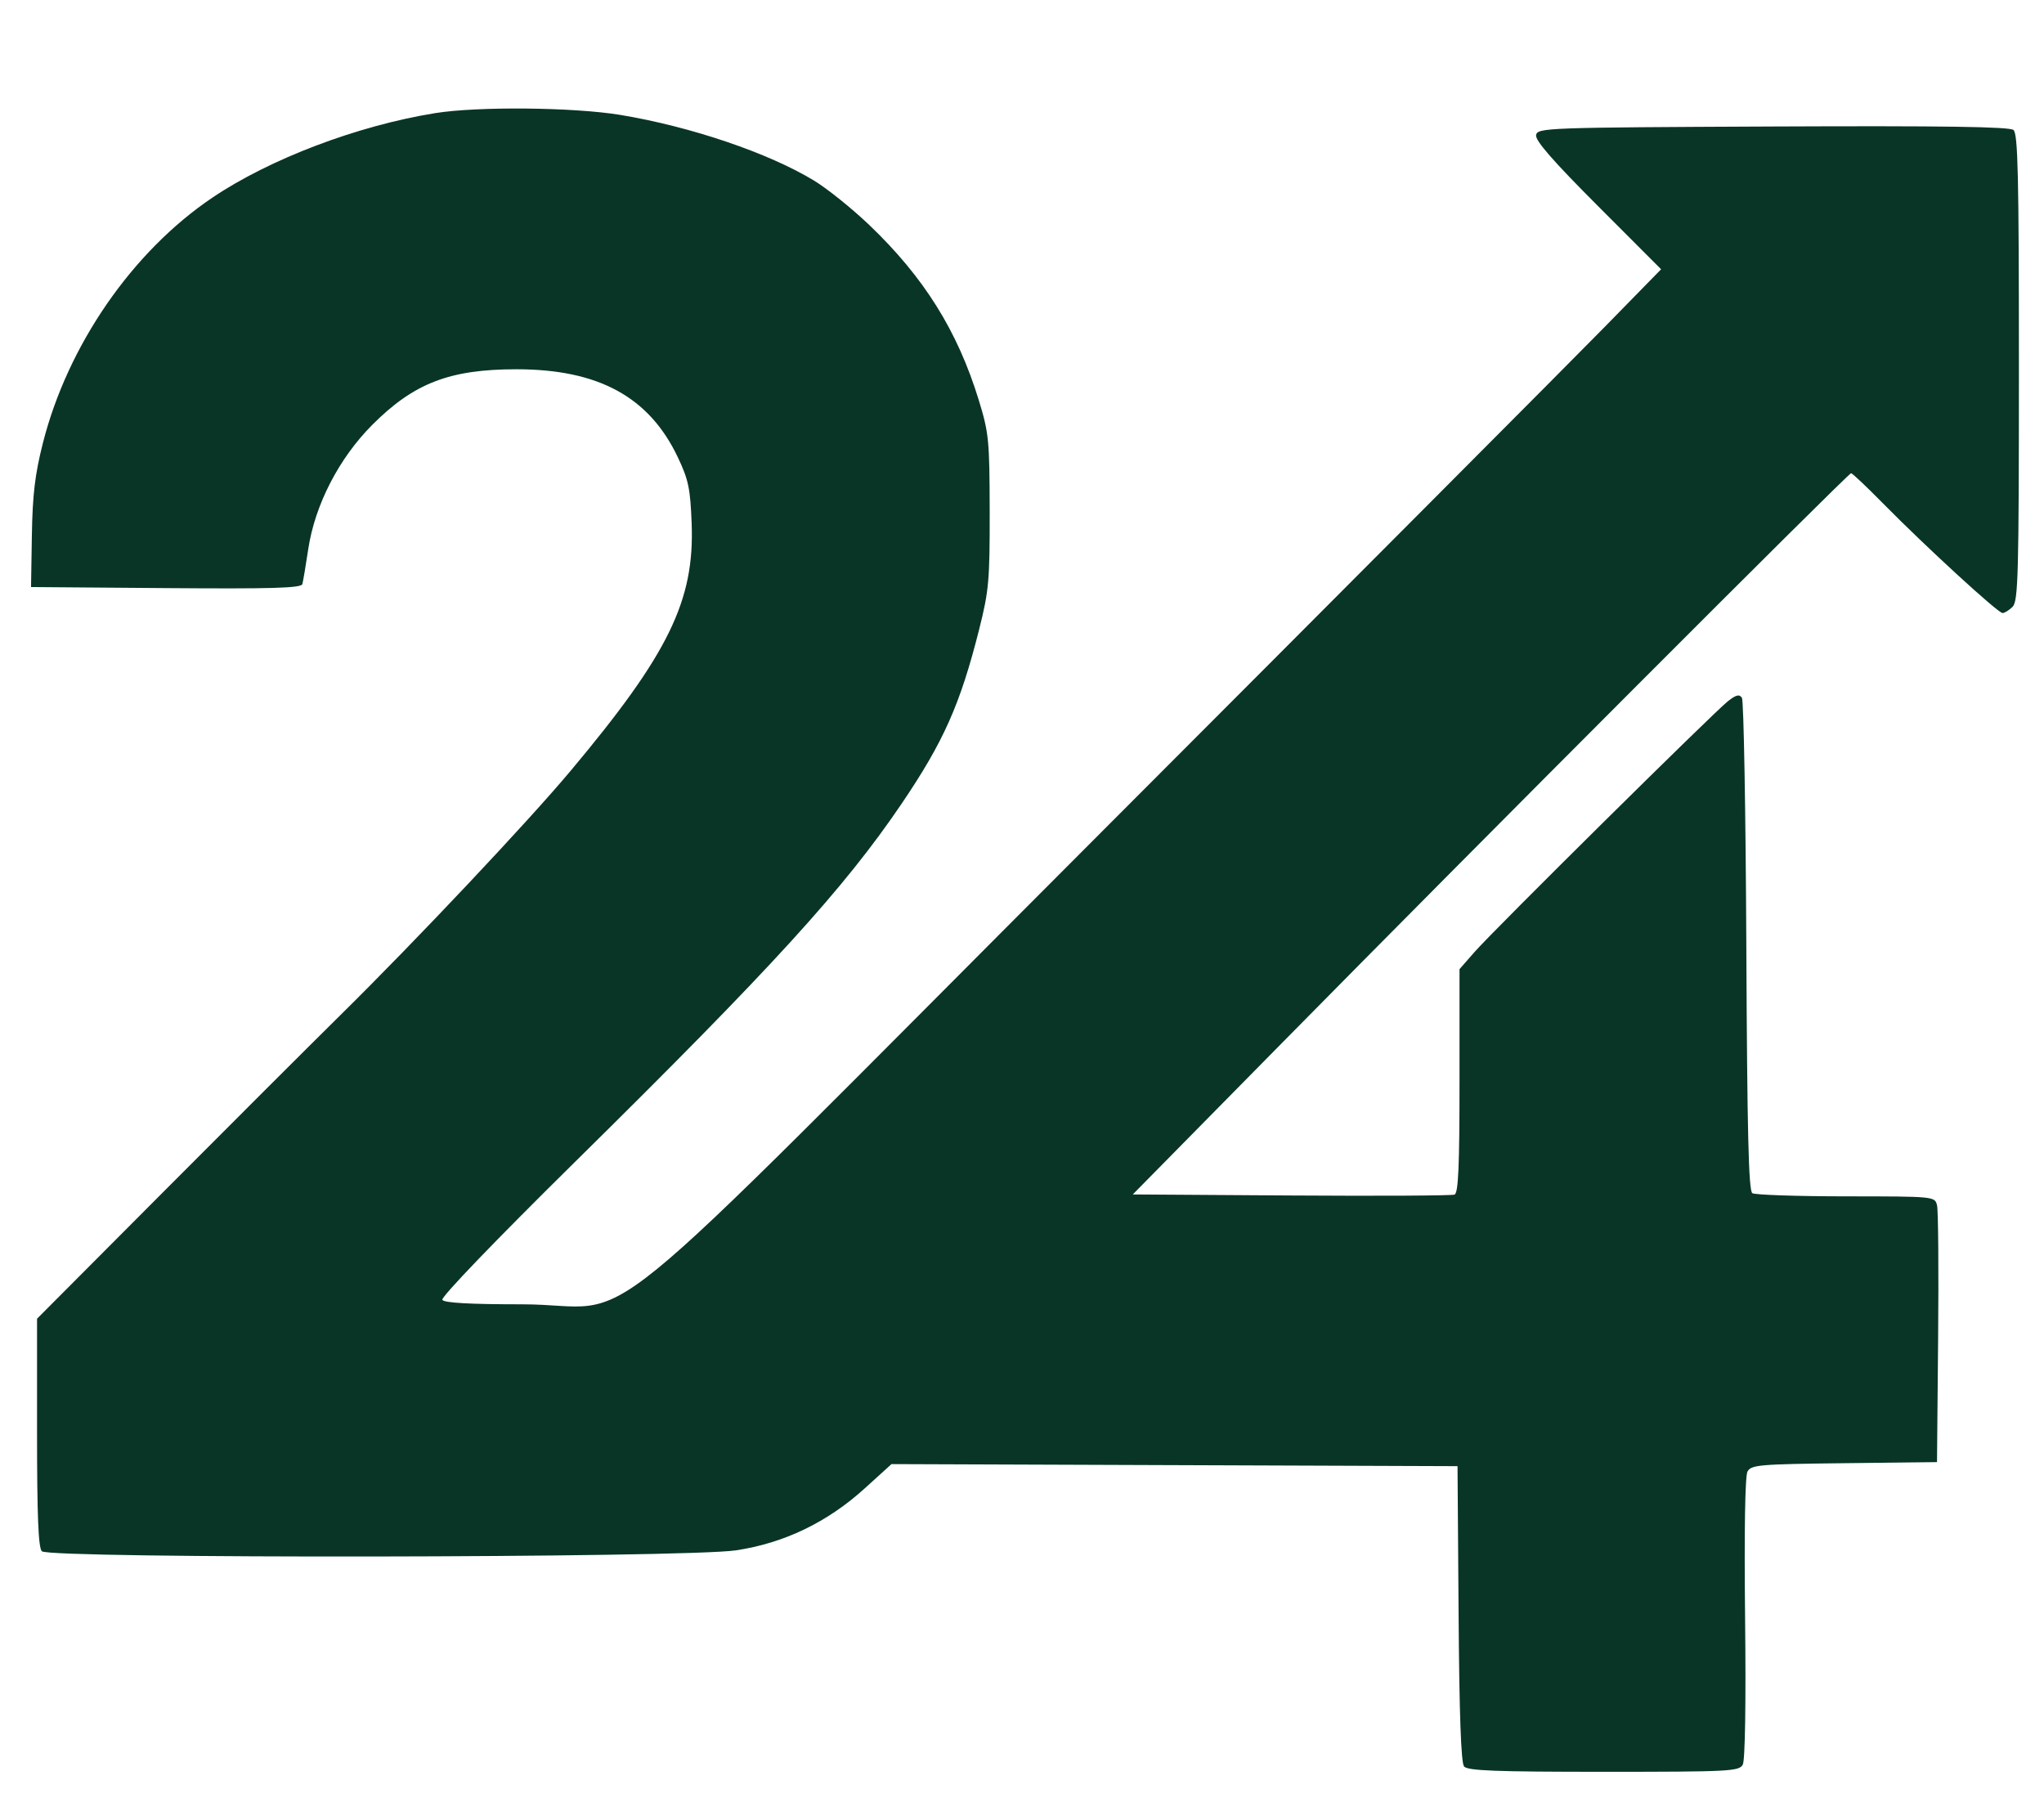 <?xml version="1.0" encoding="UTF-8" standalone="no"?>
<!-- Created with Inkscape (http://www.inkscape.org/) -->

<svg
   width="135.349mm"
   height="120.239mm"
   viewBox="0 0 135.349 120.239"
   version="1.1"
   id="svg1"
   xml:space="preserve"
   inkscape:version="1.4.2 (ebf0e940d0, 2025-05-08)"
   sodipodi:docname="24nmo-icon.svg"
   xmlns:inkscape="http://www.inkscape.org/namespaces/inkscape"
   xmlns:sodipodi="http://sodipodi.sourceforge.net/DTD/sodipodi-0.dtd"
   xmlns="http://www.w3.org/2000/svg"
   xmlns:svg="http://www.w3.org/2000/svg"><sodipodi:namedview
     id="namedview1"
     pagecolor="#505050"
     bordercolor="#eeeeee"
     borderopacity="1"
     inkscape:showpageshadow="0"
     inkscape:pageopacity="0"
     inkscape:pagecheckerboard="0"
     inkscape:deskcolor="#505050"
     inkscape:document-units="mm"
     inkscape:clip-to-page="false"
     inkscape:zoom="2.4667987"
     inkscape:cx="232.28486"
     inkscape:cy="240.18984"
     inkscape:window-width="2560"
     inkscape:window-height="1440"
     inkscape:window-x="0"
     inkscape:window-y="0"
     inkscape:window-maximized="1"
     inkscape:current-layer="layer1" /><defs
     id="defs1" /><g
     inkscape:label="Layer 1"
     inkscape:groupmode="layer"
     id="layer1"
     transform="translate(-40.329,-73.793)"><path
       style="fill:#093526;fill-opacity:1"
       d="m 137.276,190.759 c -0.201,-0.242 -0.316,-3.449 -0.363,-10.12 l -0.07,-9.766 -18.741,-0.068 -18.741,-0.068 -1.765,1.602 c -2.478,2.25 -5.342,3.629 -8.532,4.108 -3.372,0.506 -45.463,0.562 -45.964,0.061 -0.232,-0.232 -0.318,-2.346 -0.318,-7.858 v -7.54 l 8.268,-8.3 c 4.548,-4.565 9.86,-9.869 11.805,-11.788 5.044,-4.974 12.407,-12.786 15.258,-16.188 6.485,-7.738 8.21,-11.262 8.016,-16.372 -0.088,-2.322 -0.21,-2.906 -0.919,-4.397 -1.896,-3.991 -5.252,-5.821 -10.679,-5.821 -4.417,0 -6.792,0.915 -9.548,3.677 -2.209,2.214 -3.802,5.305 -4.242,8.229 -0.164,1.091 -0.34,2.135 -0.391,2.319 -0.073,0.263 -2.007,0.319 -9.029,0.265 l -8.937,-0.07 0.056,-3.44 c 0.044,-2.671 0.206,-4.031 0.727,-6.085 1.643,-6.484 5.92,-12.681 11.221,-16.256 3.802,-2.565 9.595,-4.764 14.745,-5.597 2.821,-0.457 9.178,-0.395 12.281,0.118 4.658,0.771 9.806,2.517 12.814,4.344 0.878,0.533 2.522,1.854 3.654,2.935 3.63,3.468 5.851,7.017 7.259,11.602 0.667,2.173 0.715,2.655 0.723,7.352 0.008,4.581 -0.054,5.275 -0.694,7.817 -1.253,4.973 -2.355,7.451 -5.143,11.564 -3.81,5.62 -8.58,10.852 -21.562,23.65 -5.325,5.25 -8.953,9.02 -8.845,9.194 0.124,0.2 1.82,0.295 5.278,0.295 8.078,0 3.087,4.055 37.868,-30.77 16.444,-16.465 31.621,-31.697 33.728,-33.85 l 3.83,-3.914 -4.187,-4.193 c -2.983,-2.988 -4.16,-4.337 -4.091,-4.693 0.093,-0.482 0.642,-0.502 15.673,-0.568 11.285,-0.05 15.676,0.014 15.938,0.231 0.297,0.246 0.36,3.03 0.36,15.726 0,13.672 -0.047,15.474 -0.416,15.843 -0.229,0.229 -0.53,0.416 -0.669,0.416 -0.301,0 -5.103,-4.405 -7.904,-7.251 -1.088,-1.105 -2.043,-2.009 -2.124,-2.009 -0.183,0 -24.718,24.565 -37.791,37.835 l -9.774,9.922 10.487,0.069 c 5.768,0.038 10.636,0.012 10.818,-0.058 0.254,-0.098 0.331,-1.846 0.331,-7.528 v -7.401 l 1,-1.141 c 1.28,-1.46 15.835,-15.864 16.775,-16.601 0.545,-0.428 0.759,-0.478 0.926,-0.221 0.119,0.184 0.25,7.593 0.291,16.464 0.057,12.336 0.15,16.177 0.397,16.334 0.178,0.113 2.97,0.207 6.205,0.209 5.879,0.004 5.882,0.004 6.027,0.599 0.08,0.327 0.112,4.286 0.071,8.797 l -0.074,8.202 -6.145,0.071 c -5.648,0.065 -6.166,0.11 -6.405,0.556 -0.161,0.302 -0.221,3.975 -0.158,9.706 0.062,5.607 0.002,9.407 -0.153,9.696 -0.237,0.443 -0.861,0.476 -9.209,0.476 -7.153,0 -9.013,-0.071 -9.248,-0.354 z"
       id="path1" /></g></svg>
